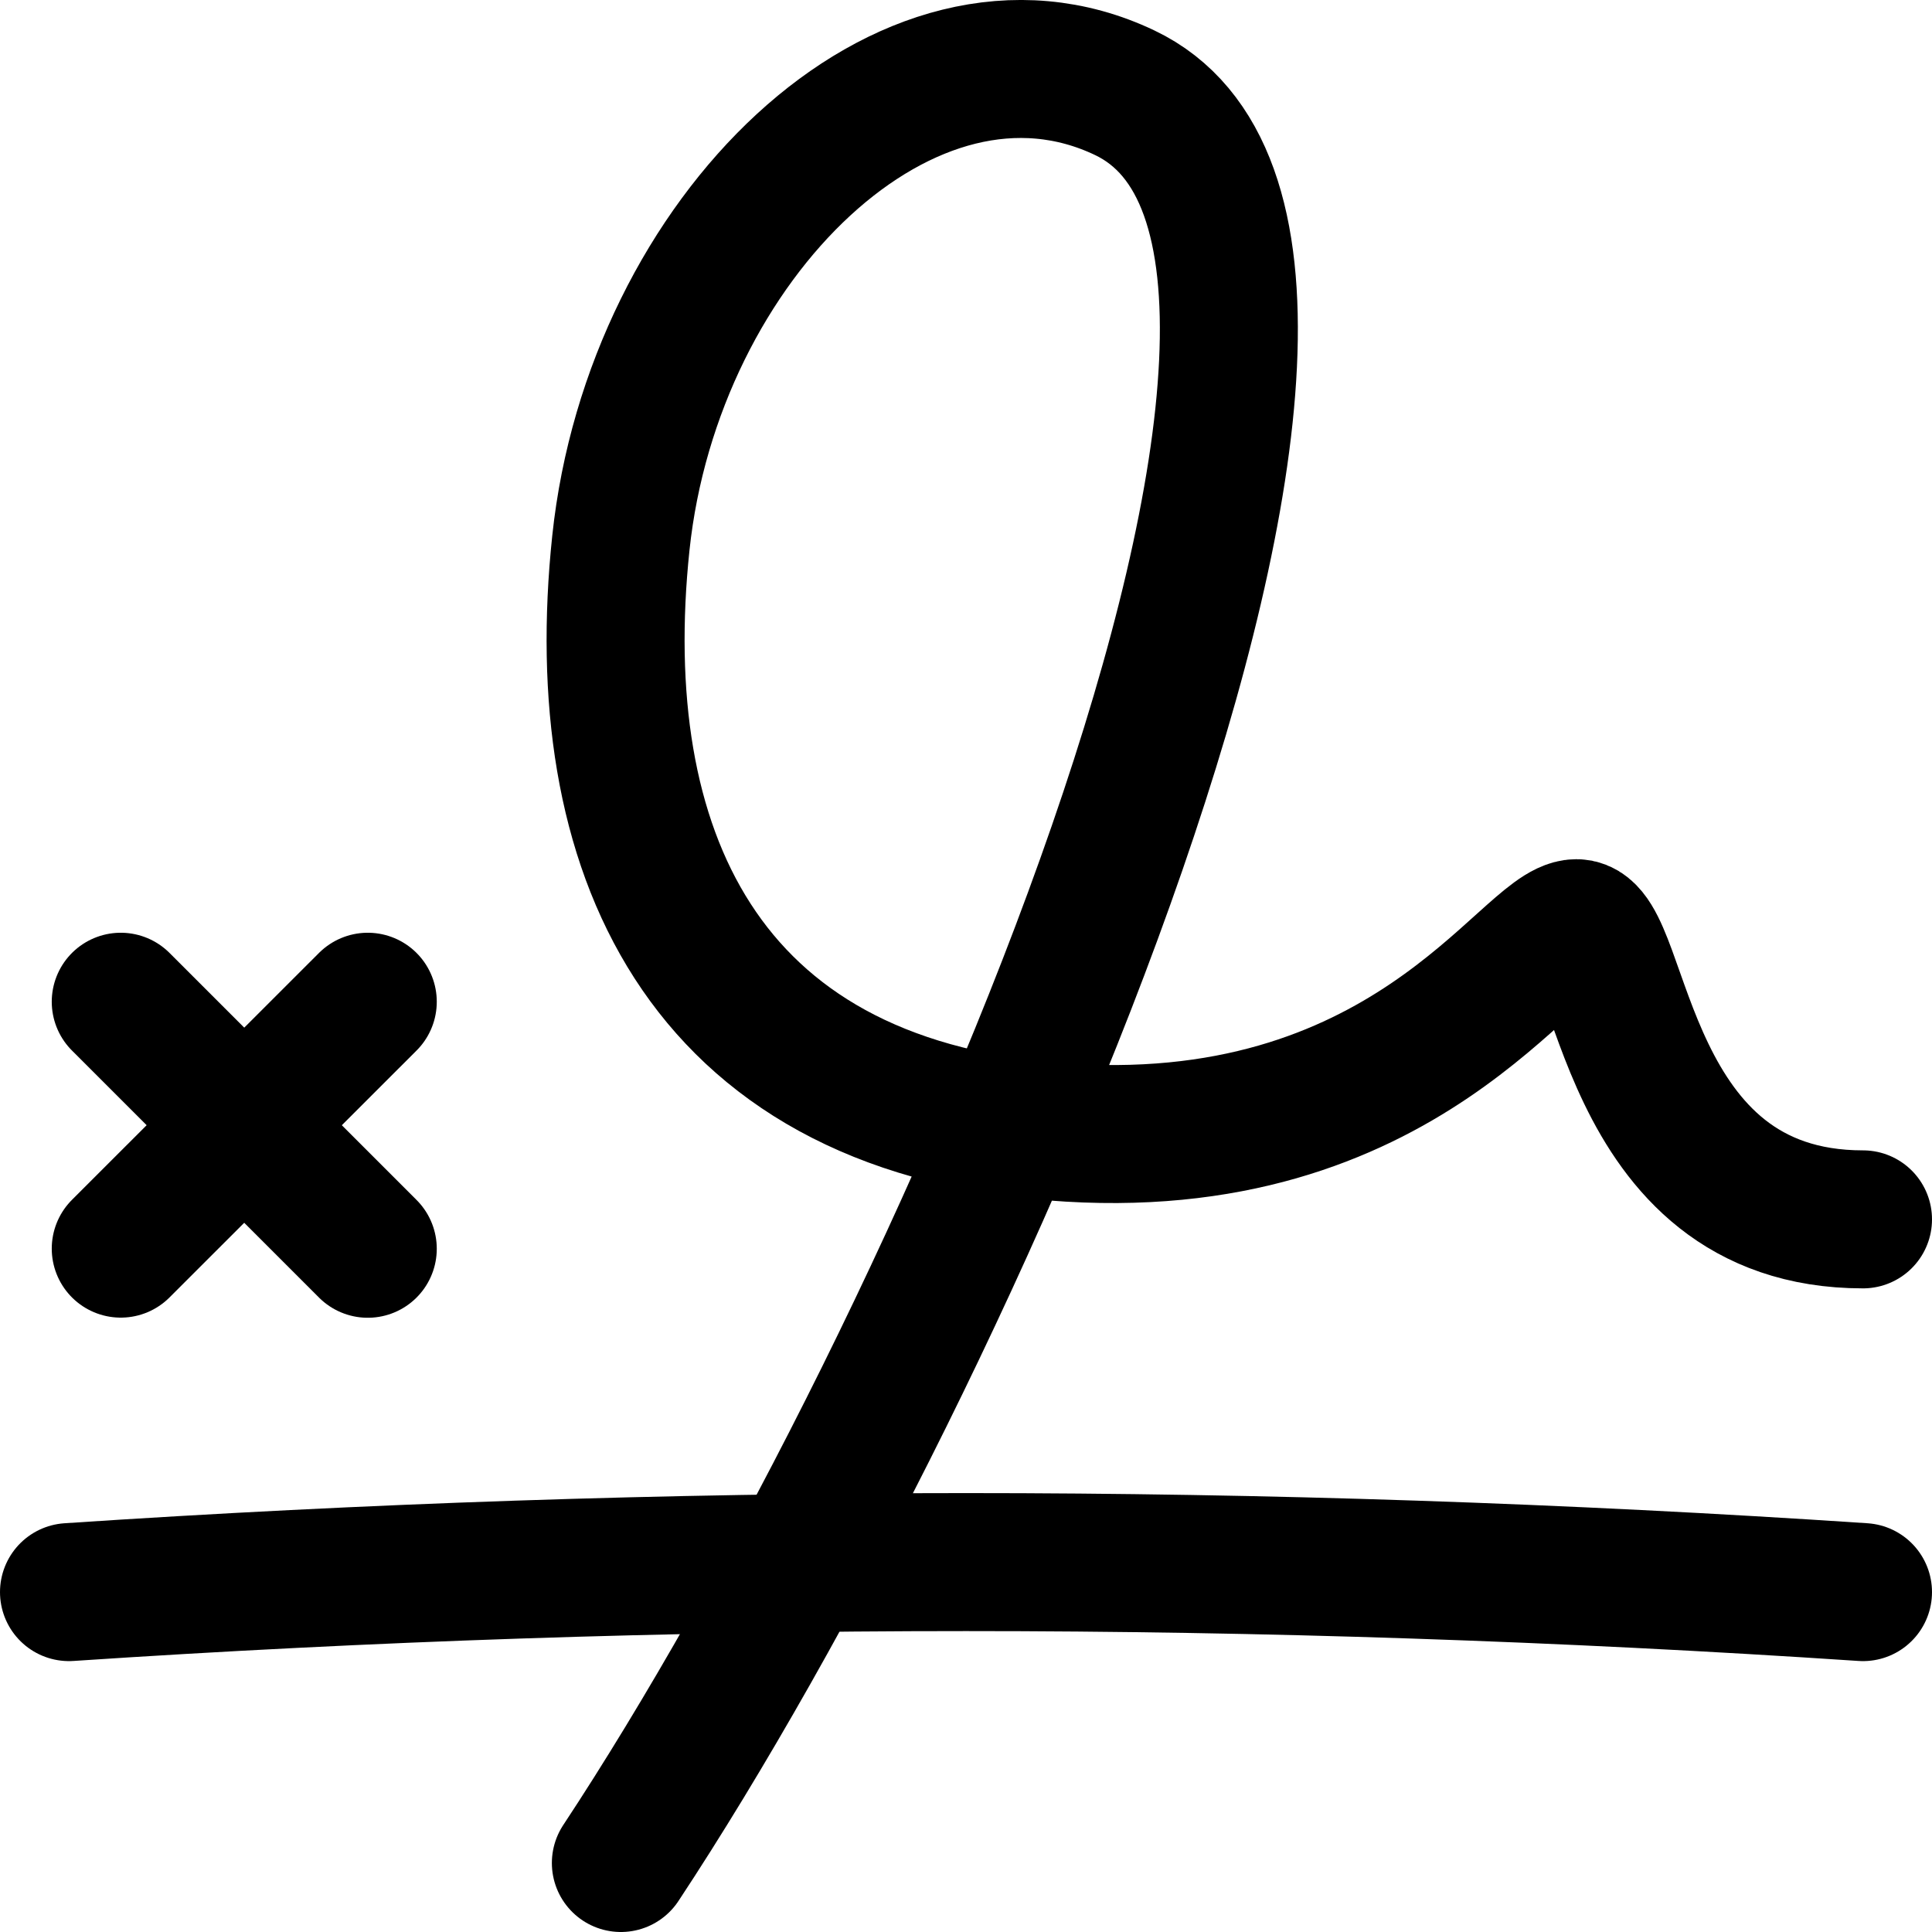 <svg xmlns="http://www.w3.org/2000/svg" fill="none" viewBox="0 0 14 14" id="Signature--Streamline-Flex" height="14" width="14">
  <desc>
    Signature Streamline Icon: https://streamlinehq.com
  </desc>
  <g id="signature">
    <path id="Vector 1054" stroke="#000000" stroke-linecap="round" stroke-linejoin="round" d="M13.5 11.537c-4.346 -0.29 -8.654 -0.29 -13 0" stroke-width="1"></path>
    <path id="Vector 1118" stroke="#000000" stroke-linecap="round" stroke-linejoin="round" d="m0.875 7.259 1.79 1.79" stroke-width="1"></path>
    <path id="Vector 1119" stroke="#000000" stroke-linecap="round" stroke-linejoin="round" d="M2.665 7.259 0.875 9.048" stroke-width="1"></path>
    <path id="Vector 1224" stroke="#000000" stroke-linecap="round" stroke-linejoin="round" d="M4.499 13.5C6.89 9.88 10.48 1.782 8.15 0.672 6.58 -0.076 4.732 1.724 4.499 3.935c-0.233 2.211 0.574 4.058 3.134 4.265 2.56 0.208 3.445 -1.474 3.791 -1.474 0.346 0 0.311 2.11 2.076 2.11" stroke-width="1"></path>
  </g>
</svg>